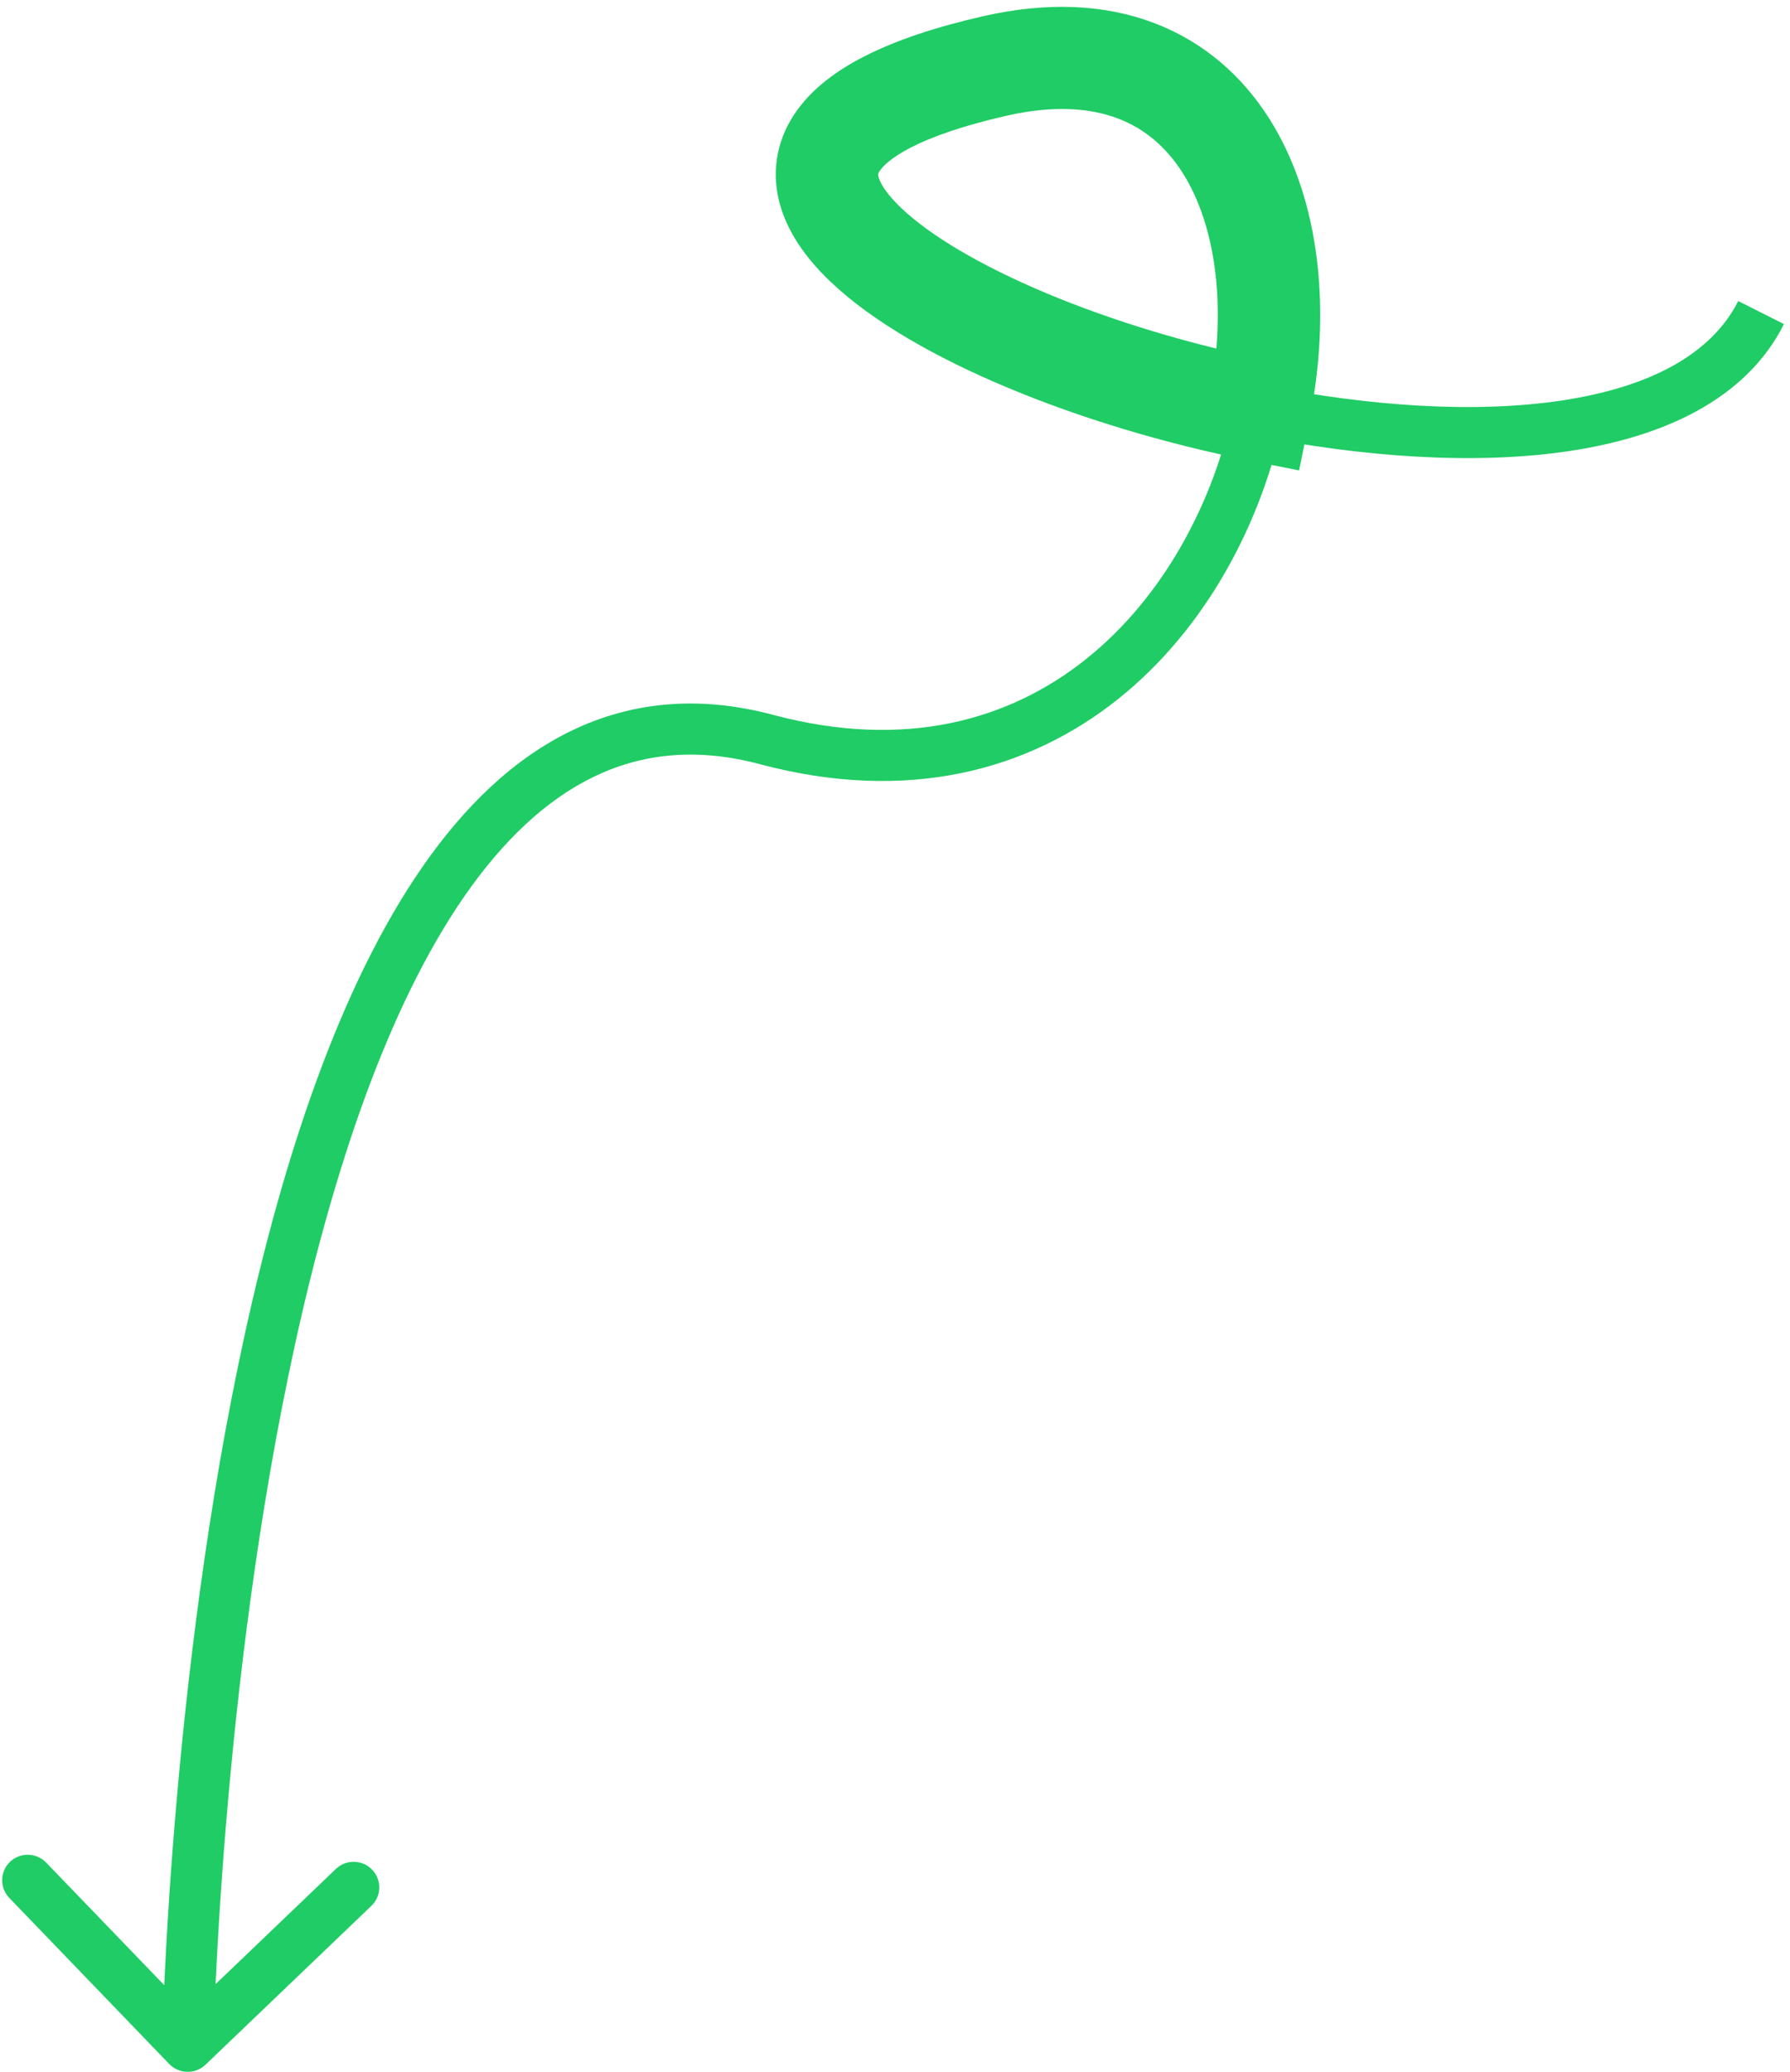 <svg width="70" height="81" viewBox="0 0 70 81" fill="none" xmlns="http://www.w3.org/2000/svg">
<mask id="path-1-outside-1_807_189" maskUnits="userSpaceOnUse" x="-21.427" y="-9.765" width="107.134" height="93.467" fill="black">
<rect fill="white" x="-21.427" y="-9.765" width="107.134" height="93.467"/>
<path d="M49.238 16.043C36.342 13.467 24.563 5.845 38.907 2.578C47.62 0.594 50.816 8.349 49.238 16.043Z"/>
</mask>
<path d="M29.975 28.912L30.231 27.947L29.975 28.912ZM6.618 80.691C7.002 81.089 7.636 81.103 8.034 80.721L14.526 74.506C14.924 74.125 14.936 73.493 14.552 73.094C14.169 72.696 13.535 72.683 13.136 73.064L7.366 78.588L1.807 72.819C1.424 72.421 0.789 72.407 0.391 72.788C-0.007 73.17 -0.019 73.802 0.365 74.2L6.618 80.691ZM49.238 16.043L49.432 15.064L48.456 14.869L48.257 15.84L49.238 16.043ZM30.231 27.947C27.316 27.169 24.694 27.442 22.374 28.555C20.076 29.657 18.144 31.547 16.515 33.897C13.268 38.581 11.08 45.301 9.591 52.082C8.096 58.886 7.284 65.86 6.845 71.123C6.625 73.756 6.499 75.967 6.427 77.52C6.391 78.297 6.369 78.909 6.355 79.329C6.349 79.538 6.344 79.7 6.342 79.809C6.34 79.864 6.339 79.906 6.339 79.934C6.338 79.948 6.338 79.959 6.338 79.966C6.338 79.97 6.338 79.973 6.338 79.975C6.338 79.976 6.338 79.977 6.338 79.977C6.338 79.978 6.338 79.978 7.339 80C8.341 80.022 8.341 80.022 8.341 80.021C8.341 80.021 8.341 80.02 8.341 80.02C8.341 80.018 8.341 80.016 8.341 80.013C8.341 80.006 8.341 79.997 8.341 79.984C8.342 79.957 8.343 79.918 8.344 79.865C8.347 79.76 8.351 79.603 8.357 79.397C8.37 78.987 8.392 78.384 8.428 77.618C8.499 76.085 8.624 73.899 8.841 71.294C9.276 66.079 10.079 59.201 11.547 52.514C13.021 45.803 15.144 39.392 18.163 35.036C19.668 32.866 21.358 31.26 23.246 30.355C25.113 29.46 27.242 29.215 29.719 29.876L30.231 27.947ZM67.975 11.769C66.919 13.863 64.493 15.145 61.064 15.659C57.667 16.169 53.52 15.88 49.432 15.064L49.044 17.022C53.267 17.865 57.663 18.189 61.368 17.634C65.04 17.083 68.275 15.624 69.765 12.67L67.975 11.769ZM48.257 15.84C47.481 19.623 45.502 23.346 42.474 25.765C39.481 28.155 35.401 29.326 30.231 27.947L29.719 29.876C35.494 31.417 40.233 30.117 43.729 27.325C47.19 24.561 49.369 20.39 50.219 16.246L48.257 15.84ZM49.238 16.043L48.85 18.001L50.802 18.391L51.2 16.448L49.238 16.043ZM38.907 2.578L38.455 0.632L38.455 0.632L38.907 2.578ZM49.626 14.085C46.523 13.465 43.498 12.543 40.937 11.471C38.339 10.383 36.364 9.201 35.24 8.128C34.677 7.592 34.447 7.196 34.373 6.972C34.324 6.826 34.34 6.787 34.386 6.709C34.478 6.552 34.781 6.198 35.624 5.765C36.45 5.341 37.662 4.912 39.358 4.525L38.455 0.632C36.566 1.062 35.007 1.585 33.783 2.213C32.575 2.832 31.545 3.63 30.926 4.687C30.26 5.823 30.186 7.061 30.57 8.218C30.929 9.297 31.655 10.229 32.475 11.011C34.114 12.574 36.605 13.984 39.395 15.152C42.221 16.336 45.505 17.333 48.85 18.001L49.626 14.085ZM39.358 4.525C41.234 4.098 42.654 4.229 43.712 4.63C44.762 5.027 45.602 5.745 46.242 6.749C47.563 8.822 48 12.106 47.275 15.637L51.2 16.448C52.054 12.286 51.681 7.846 49.621 4.614C48.571 2.966 47.076 1.636 45.125 0.897C43.183 0.161 40.936 0.067 38.455 0.632L39.358 4.525Z" fill="#20CC65" mask="url(#path-1-outside-1_807_189)"/>
</svg>
